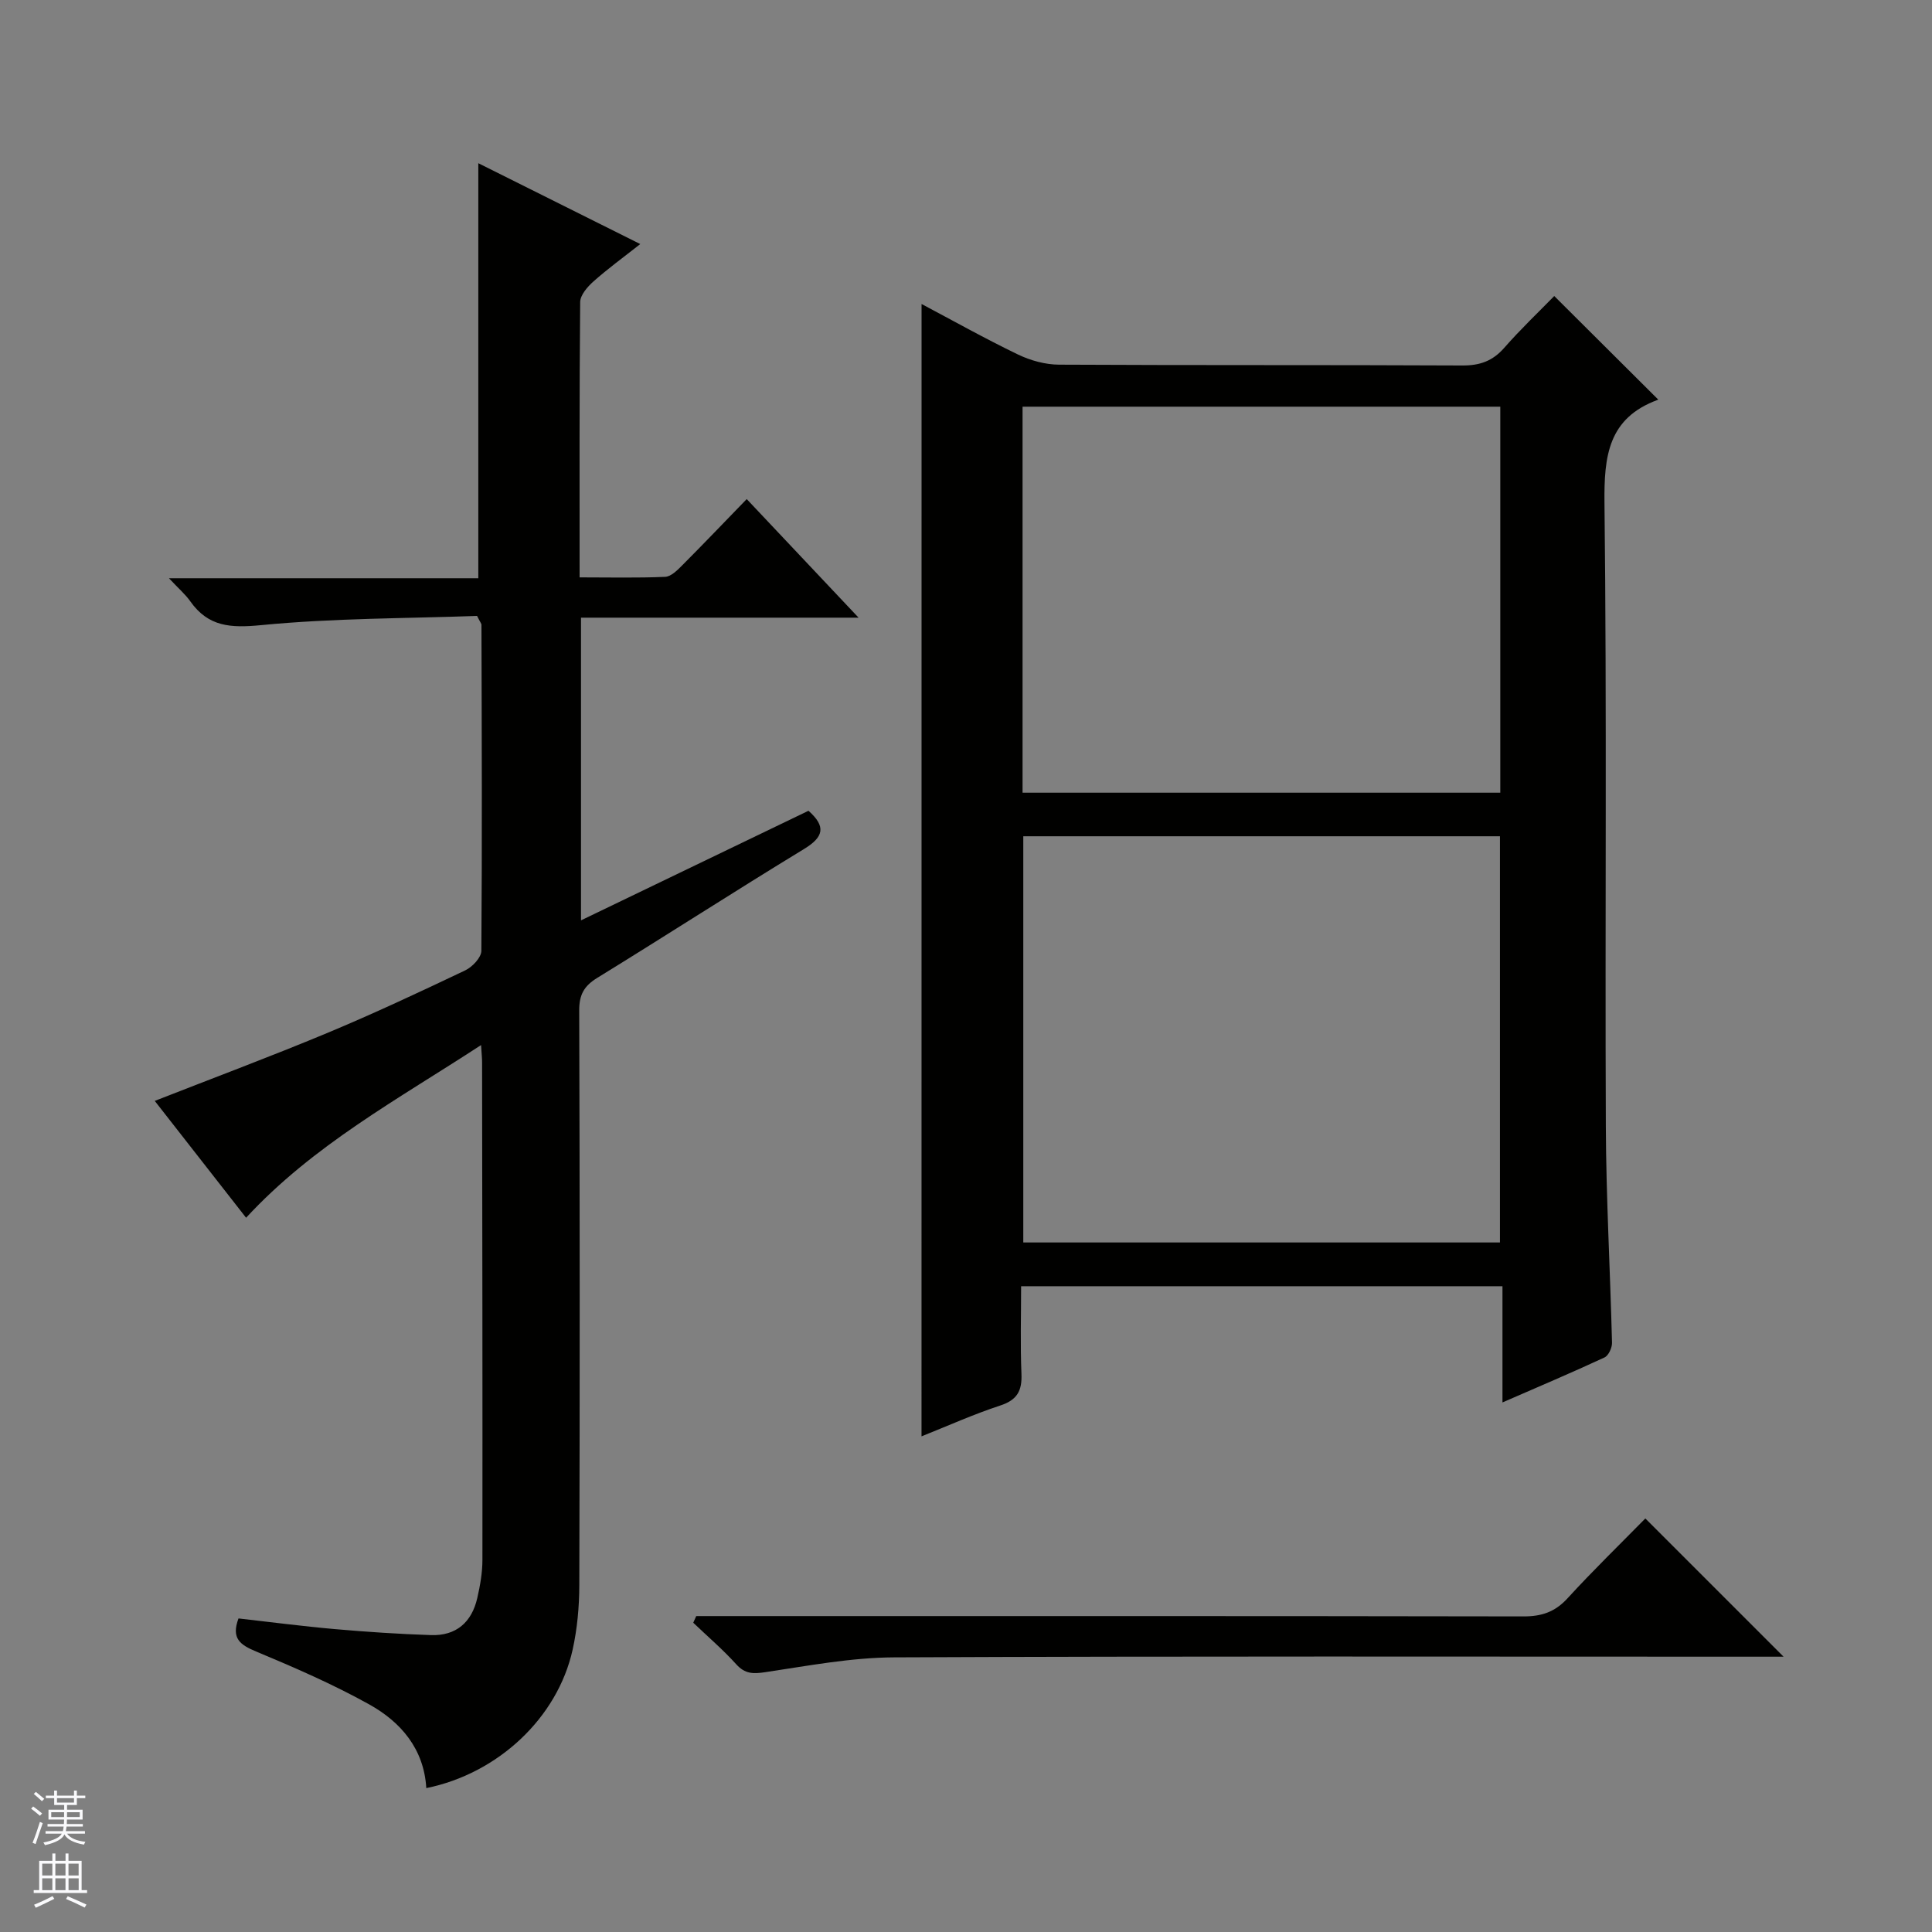 <svg enable-background="new 0 0 400 400" viewBox="0 0 400 400" xmlns="http://www.w3.org/2000/svg"><rect x="0" y="0" width="400" height="400" fill="#808080" stroke="none"/><g fill="#010100"><path d="m190.8 62.94c6.51 3.45 13.14 7.17 19.97 10.46 2.58 1.24 5.65 2.09 8.5 2.1 27.83.15 55.65.03 83.48.17 3.65.02 6.29-.92 8.7-3.67 3.4-3.88 7.15-7.44 10.34-10.71 7.35 7.32 14.41 14.35 21.5 21.41.11-.15.04.04-.08.09-10.24 3.77-11.13 11.6-11.02 21.36.5 42.98.1 85.98.28 128.97.06 14.96.91 29.92 1.28 44.88.03 1.03-.72 2.66-1.56 3.05-6.75 3.13-13.61 6.04-21.12 9.31 0-8.36 0-16.05 0-24.06-33.28 0-66.03 0-99.66 0 0 5.98-.18 12.06.07 18.13.15 3.51-.87 5.42-4.4 6.57-5.5 1.8-10.81 4.2-16.29 6.38.01-78.21.01-156.11.01-234.44zm21.06 110.2v84.1h98.69c0-28.24 0-56.13 0-84.1-33.04 0-65.68 0-98.69 0zm-.15-9.02h98.91c0-26.89 0-53.31 0-79.92-33.08 0-65.84 0-98.91 0z"/><path d="m99.6 216.37c-17.3 11.29-34.73 20.69-48.65 35.75-6.28-8.03-12.6-16.12-18.91-24.19 12.07-4.73 23.96-9.17 35.66-14.04 9.66-4.03 19.16-8.48 28.61-12.98 1.48-.7 3.34-2.66 3.35-4.05.17-22.49.08-44.99.02-67.48 0-.29-.27-.57-.91-1.86-14.61.53-29.75.45-44.73 1.91-6.29.61-10.91.35-14.64-4.93-1.01-1.44-2.4-2.62-4.42-4.78h64.05c0-28.99 0-57.33 0-85.93 10.77 5.38 21.85 10.91 33.53 16.74-3.54 2.79-6.75 5.12-9.7 7.75-1.24 1.1-2.72 2.81-2.74 4.25-.18 18.81-.12 37.62-.12 57.01 6.13 0 11.93.14 17.71-.11 1.23-.05 2.56-1.4 3.57-2.42 4.35-4.36 8.6-8.82 13.32-13.68 7.68 8.15 15.02 15.93 23.16 24.55-19.82 0-38.51 0-57.47 0v62.67c15.88-7.65 31.48-15.17 47.1-22.69 3.7 3.3 3.14 5.45-.96 7.94-14.35 8.74-28.47 17.86-42.78 26.66-2.73 1.68-3.74 3.48-3.73 6.74.13 39.66.13 79.32.02 118.98-.01 4.46-.42 9.01-1.38 13.36-3.13 14.12-15.44 25.65-30.3 28.67-.48-8.11-5.25-13.68-11.83-17.34-7.52-4.18-15.47-7.63-23.42-10.95-3.27-1.37-5.19-2.68-3.63-6.84 6.57.74 13.25 1.62 19.96 2.21 6.62.58 13.26 1.02 19.89 1.24 5.22.18 8.45-2.67 9.59-7.69.59-2.58 1.06-5.25 1.06-7.87.03-34.33-.02-68.66-.07-102.98.01-.81-.09-1.62-.21-3.62z"/><path d="m144.15 334.59h5.92c55.11 0 110.22-.03 165.33.07 3.78.01 6.56-.92 9.15-3.76 5.27-5.76 10.88-11.2 16.1-16.52 9.64 9.64 18.89 18.88 28.62 28.62-1.9 0-3.62 0-5.35 0-59.61 0-119.21-.13-178.82.14-8.88.04-17.78 1.74-26.61 3.06-2.54.38-4.24.4-6.07-1.64-2.76-3.05-5.91-5.74-8.89-8.59.21-.46.42-.92.62-1.38z"/></g><path d="m6.45 374.46.42-.45c.65.47 1.27.95 1.85 1.44l-.45.49c-.66-.56-1.26-1.06-1.83-1.48m.93 7.33-.63-.26c.55-1.36 1.05-2.8 1.52-4.33.19.1.38.19.59.27-.46 1.29-.95 2.73-1.48 4.32m-.38-10.38.44-.42c.43.34 1.01.82 1.74 1.44l-.49.49c-.53-.51-1.09-1.01-1.69-1.51m2.5.35h1.72v-1.04h.59v1.04h3.52v-1.04h.59v1.04h1.75v.53h-1.75v1.42h-2.03v.97h3.22v2.03h-3.24c0 .35-.01.66-.03.93h3.32v.53h-3.37c-.03.27-.08.58-.15.94h3.96v.53h-3.71c.67.92 1.93 1.48 3.79 1.68-.13.24-.23.44-.29.59-2.13-.38-3.48-1.08-4.04-2.12-.43.97-1.77 1.72-4.03 2.23-.09-.19-.2-.37-.33-.55 2.1-.42 3.37-1.03 3.81-1.83h-3.36v-.53h3.58c.08-.29.13-.61.16-.94h-3.33v-.53h3.39c.02-.27.04-.58.04-.93h-3.23v-2.03h3.25v-.97h-2.07v-1.42h-1.73zm1.12 3.44v1h2.65c.01-.3.02-.44.01-.4v-.25-.35zm1.19-2h3.52v-.91h-3.52zm4.71 2h-2.63v.59c0 .15-.01.28-.01.4h2.64z" fill="#fafafc"/><path d="m13.55 383.74h.63v1.52h2.72v6.07h1.13v.6h-11.05v-.6h1.13v-6.07h2.73v-1.52h.63v1.52h2.1v-1.52zm-2.68 8.83.38.56c-1.24.63-2.53 1.25-3.85 1.85-.1-.21-.21-.42-.34-.63 1.36-.55 2.63-1.15 3.81-1.78m-2.13-4.27h2.1v-2.45h-2.1zm0 3.04h2.1v-2.46h-2.1zm2.72-3.04h2.1v-2.45h-2.1zm0 3.04h2.1v-2.46h-2.1zm6.07 3.6c-1.41-.71-2.7-1.3-3.86-1.78l.35-.56c1.45.62 2.75 1.19 3.88 1.72zm-1.25-9.09h-2.1v2.45h2.1zm-2.09 5.49h2.1v-2.46h-2.1z" fill="#fafafc"/></svg>